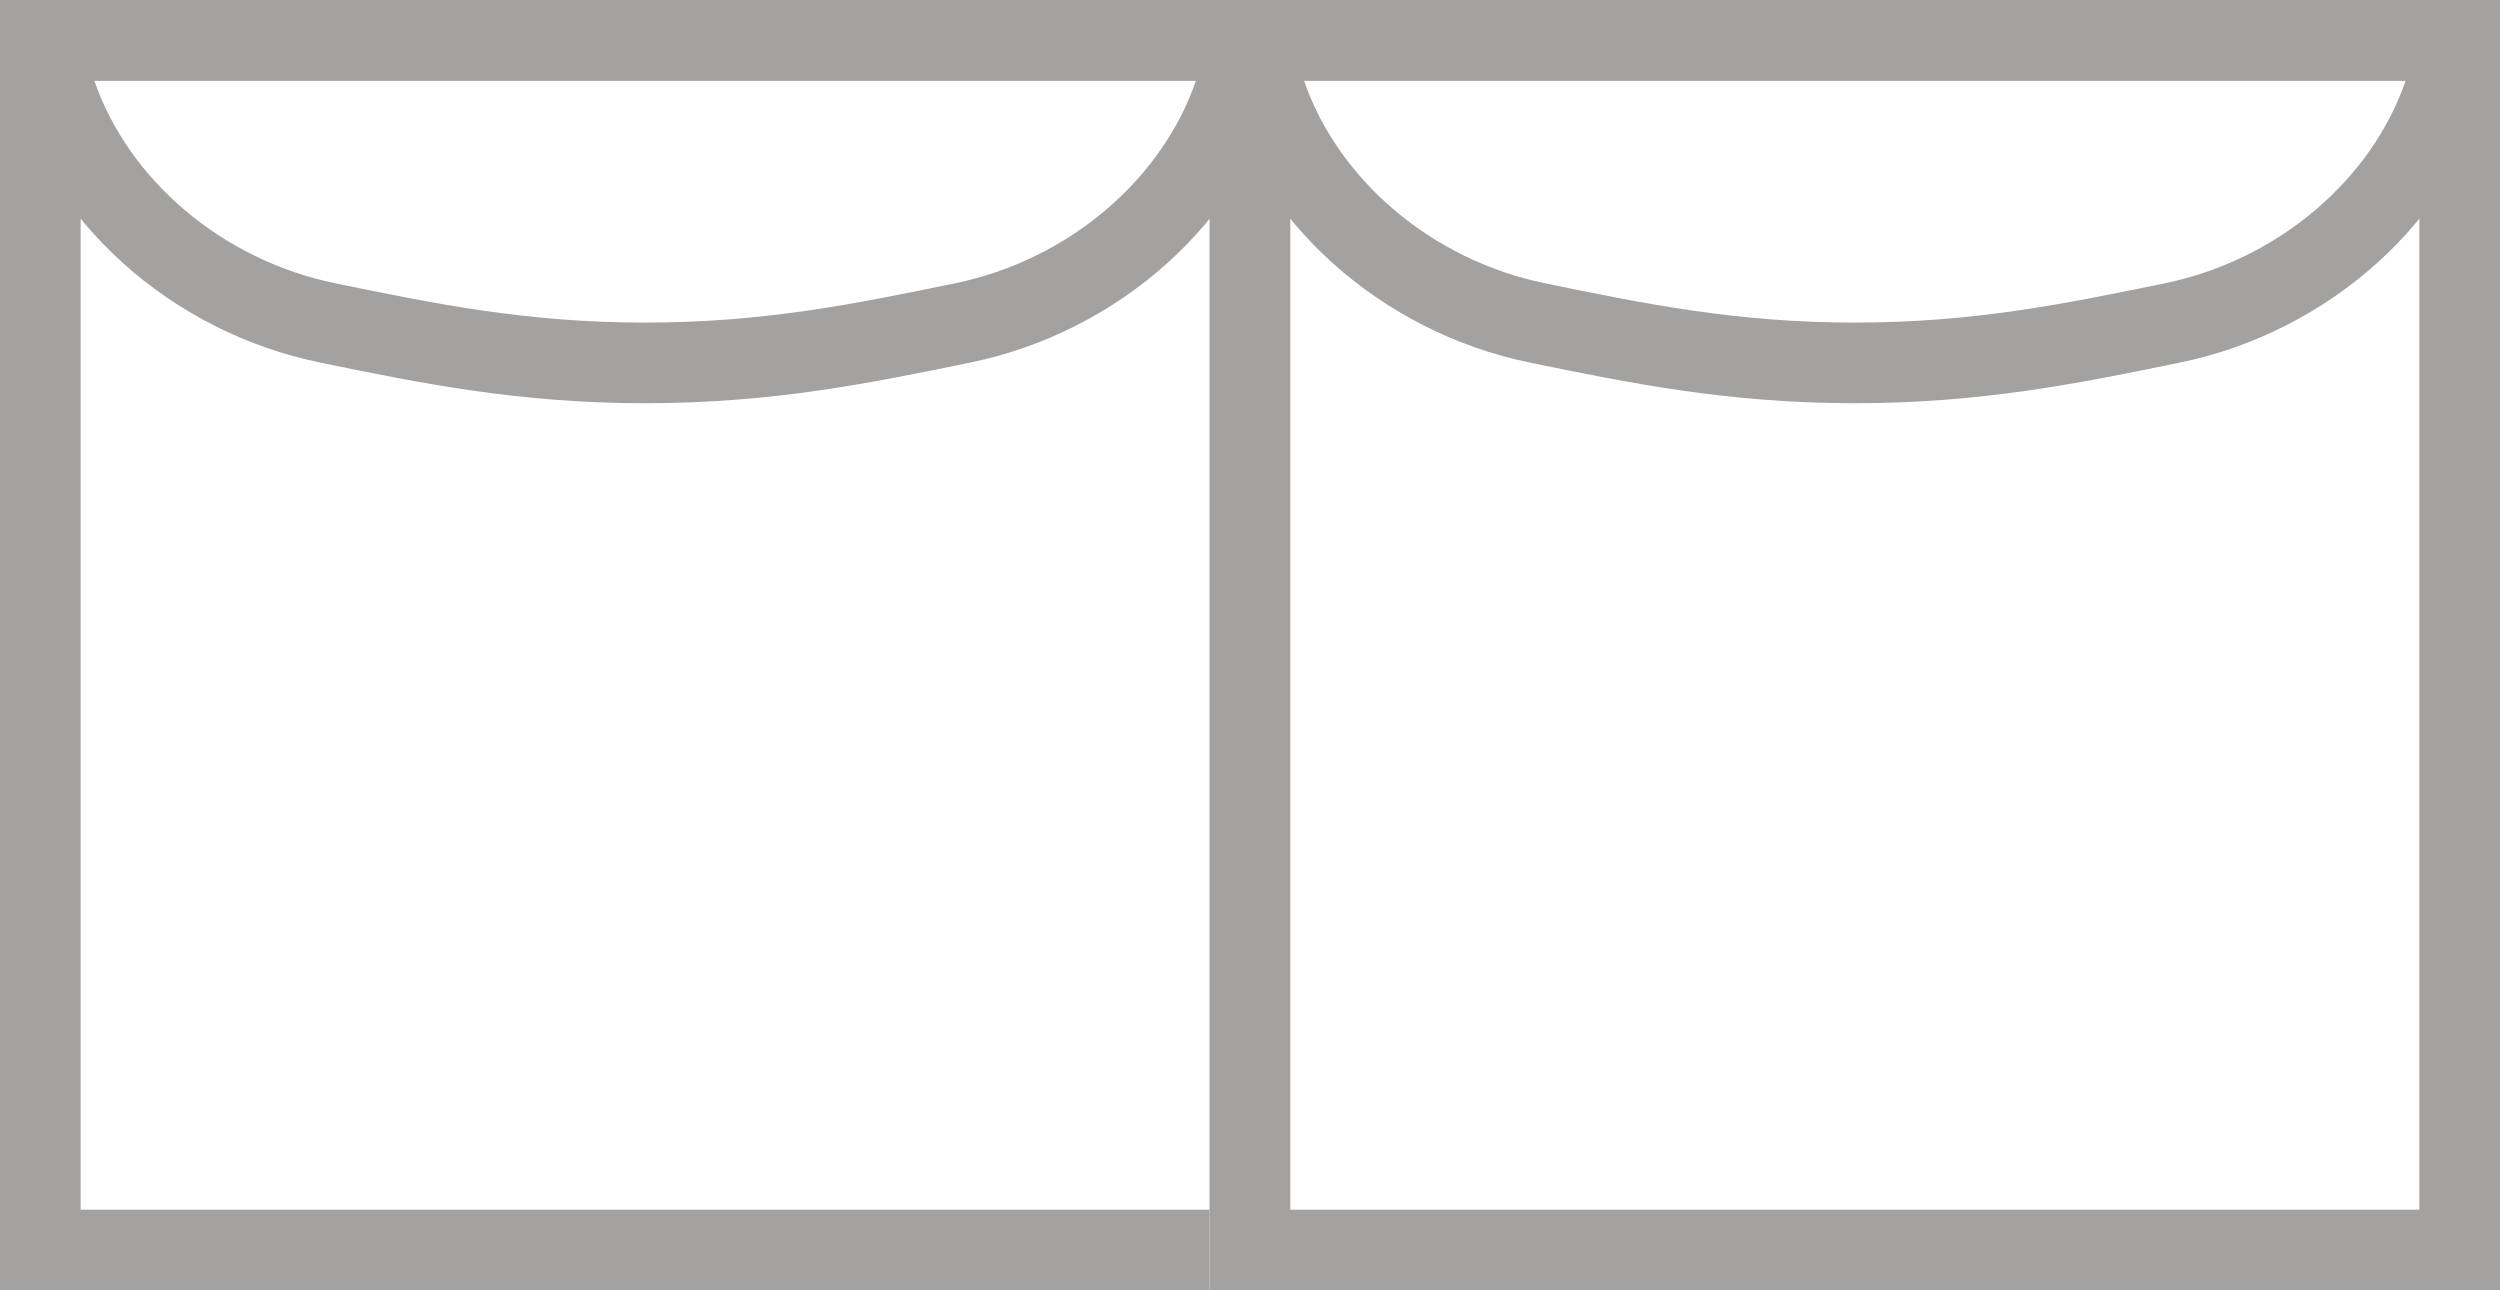 <svg xmlns="http://www.w3.org/2000/svg" width="31" height="16" fill="none" viewBox="0 0 31 16"><rect x="0" y="0" width="31" height="16" fill="#333333" stroke="none"/><g clip-path="url(#a)"><path fill="#fff" d="M0 0h16v16H0z"/><path fill="#A3A2A1" fill-rule="evenodd" d="M15 1H1v14h14zM0 0v16h16V0z" clip-rule="evenodd"/><path fill="#fff" d="M15 0h16v16H15z"/><path fill="#A3A2A1" fill-rule="evenodd" d="M30 1H16v14h14zM15 0v16h16V0z" clip-rule="evenodd"/><path fill="#A3A2A1" fill-rule="evenodd" d="M16 0H0q.001.517.125 1c.443 1.748 2.009 3.118 3.836 3.494l.023.005C5.202 4.749 6.423 5 8 5s2.798-.251 4.016-.501l.023-.005c1.827-.376 3.393-1.746 3.836-3.494q.124-.484.125-1m-1.17 1H1.17c.419 1.22 1.573 2.223 2.993 2.514C5.389 3.766 6.525 4 8 4s2.611-.234 3.837-.486c1.42-.291 2.574-1.293 2.993-2.514" clip-rule="evenodd"/><path fill="#A3A2A1" fill-rule="evenodd" d="M31 0H15q.001.517.125 1c.443 1.748 2.009 3.118 3.836 3.494l.023.005C20.202 4.749 21.423 5 23 5s2.798-.251 4.016-.501l.023-.005c1.827-.376 3.393-1.746 3.836-3.494q.123-.484.125-1m-1.17 1H16.17c.419 1.22 1.573 2.223 2.993 2.514C20.389 3.766 21.525 4 23 4s2.611-.234 3.837-.486c1.42-.291 2.574-1.293 2.993-2.514" clip-rule="evenodd"/></g><defs><clipPath id="a"><path fill="#fff" d="M0 0h31v16H0z"/></clipPath></defs></svg>